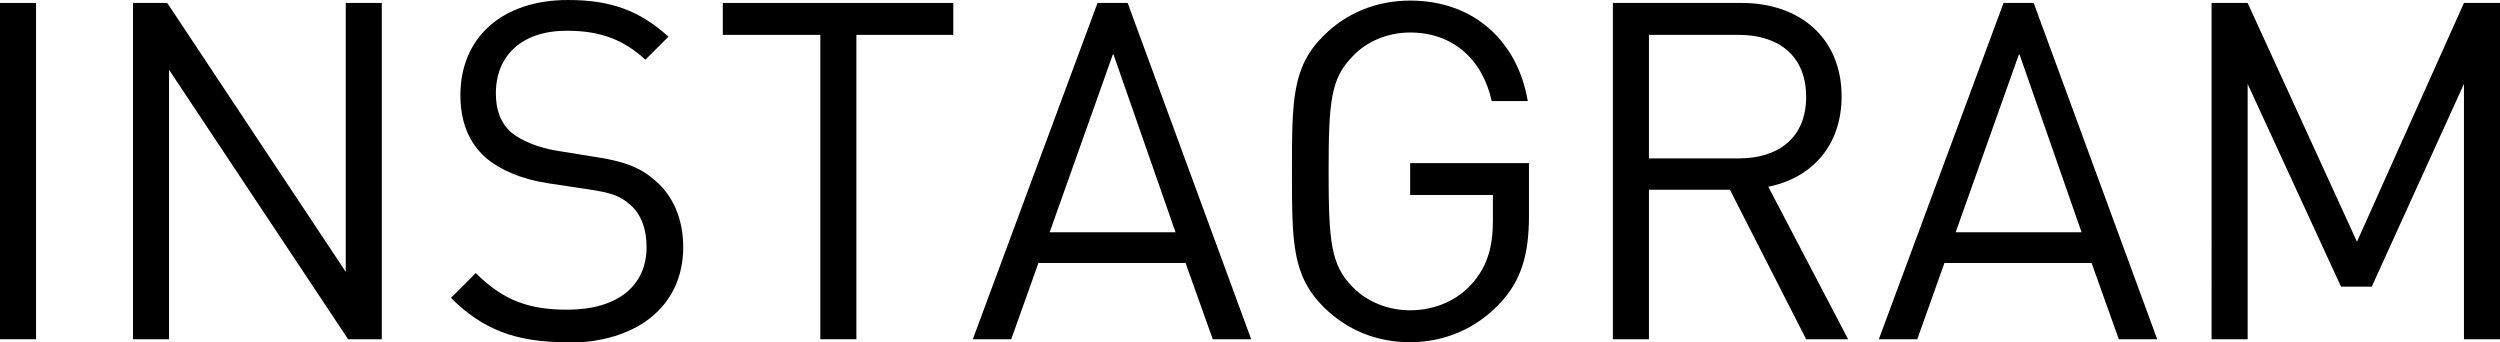 <?xml version="1.0" encoding="UTF-8"?><svg id="_レイヤー_2" xmlns="http://www.w3.org/2000/svg" viewBox="0 0 42.3 5.79"><g id="menu"><g><path d="M0,5.74V.05H.61V5.74H0Z"/><path d="M5.89,5.74L2.86,1.18V5.74h-.61V.05h.58l3.02,4.55V.05h.61V5.74h-.58Z"/><path d="M9.58,5.79c-.86,0-1.42-.22-1.95-.75l.42-.42c.47,.47,.91,.62,1.55,.62,.83,0,1.34-.39,1.34-1.06,0-.3-.09-.55-.27-.71-.18-.16-.33-.21-.74-.27l-.66-.1c-.45-.07-.8-.22-1.05-.43-.29-.26-.43-.61-.43-1.06,0-.97,.7-1.61,1.82-1.61,.73,0,1.21,.18,1.7,.62l-.39,.39c-.35-.32-.73-.49-1.33-.49-.76,0-1.2,.42-1.2,1.06,0,.28,.08,.5,.26,.66,.18,.15,.47,.26,.77,.31l.62,.1c.54,.08,.8,.19,1.04,.4,.31,.26,.48,.66,.48,1.13,0,1-.78,1.62-1.97,1.62Z"/><path d="M14.49,.59V5.74h-.61V.59h-1.65V.05h3.9V.59h-1.65Z"/><path d="M20.52,5.74l-.46-1.29h-2.49l-.46,1.29h-.65L18.57,.05h.51l2.09,5.69h-.65Zm-1.69-4.82l-1.07,3.01h2.13l-1.05-3.01Z"/><path d="M25.38,5.13c-.4,.43-.94,.66-1.52,.66s-1.07-.21-1.46-.59c-.54-.54-.54-1.1-.54-2.3s0-1.77,.54-2.3c.38-.38,.89-.59,1.46-.59,1.09,0,1.82,.7,1.99,1.7h-.61c-.16-.72-.67-1.16-1.38-1.16-.38,0-.74,.15-.98,.41-.36,.37-.4,.75-.4,1.94s.04,1.58,.4,1.95c.25,.26,.61,.4,.98,.4,.42,0,.82-.17,1.08-.49,.23-.28,.32-.59,.32-1.03v-.43h-1.4v-.54h2.01v.9c0,.66-.14,1.1-.49,1.47Z"/><path d="M30.56,5.74l-1.29-2.53h-1.37v2.53h-.61V.05h2.18c.99,0,1.69,.6,1.69,1.58,0,.83-.5,1.38-1.24,1.53l1.35,2.58h-.71Zm-1.14-5.15h-1.52V2.68h1.52c.66,0,1.14-.34,1.14-1.04s-.47-1.05-1.14-1.05Z"/><path d="M35.85,5.74l-.46-1.29h-2.49l-.46,1.29h-.65L33.9,.05h.51l2.09,5.69h-.65Zm-1.69-4.82l-1.07,3.01h2.13l-1.05-3.01Z"/><path d="M41.69,5.74V1.42l-1.56,3.43h-.52l-1.58-3.43V5.74h-.61V.05h.61l1.85,4.04L41.69,.05h.61V5.74h-.61Z"/></g></g></svg>